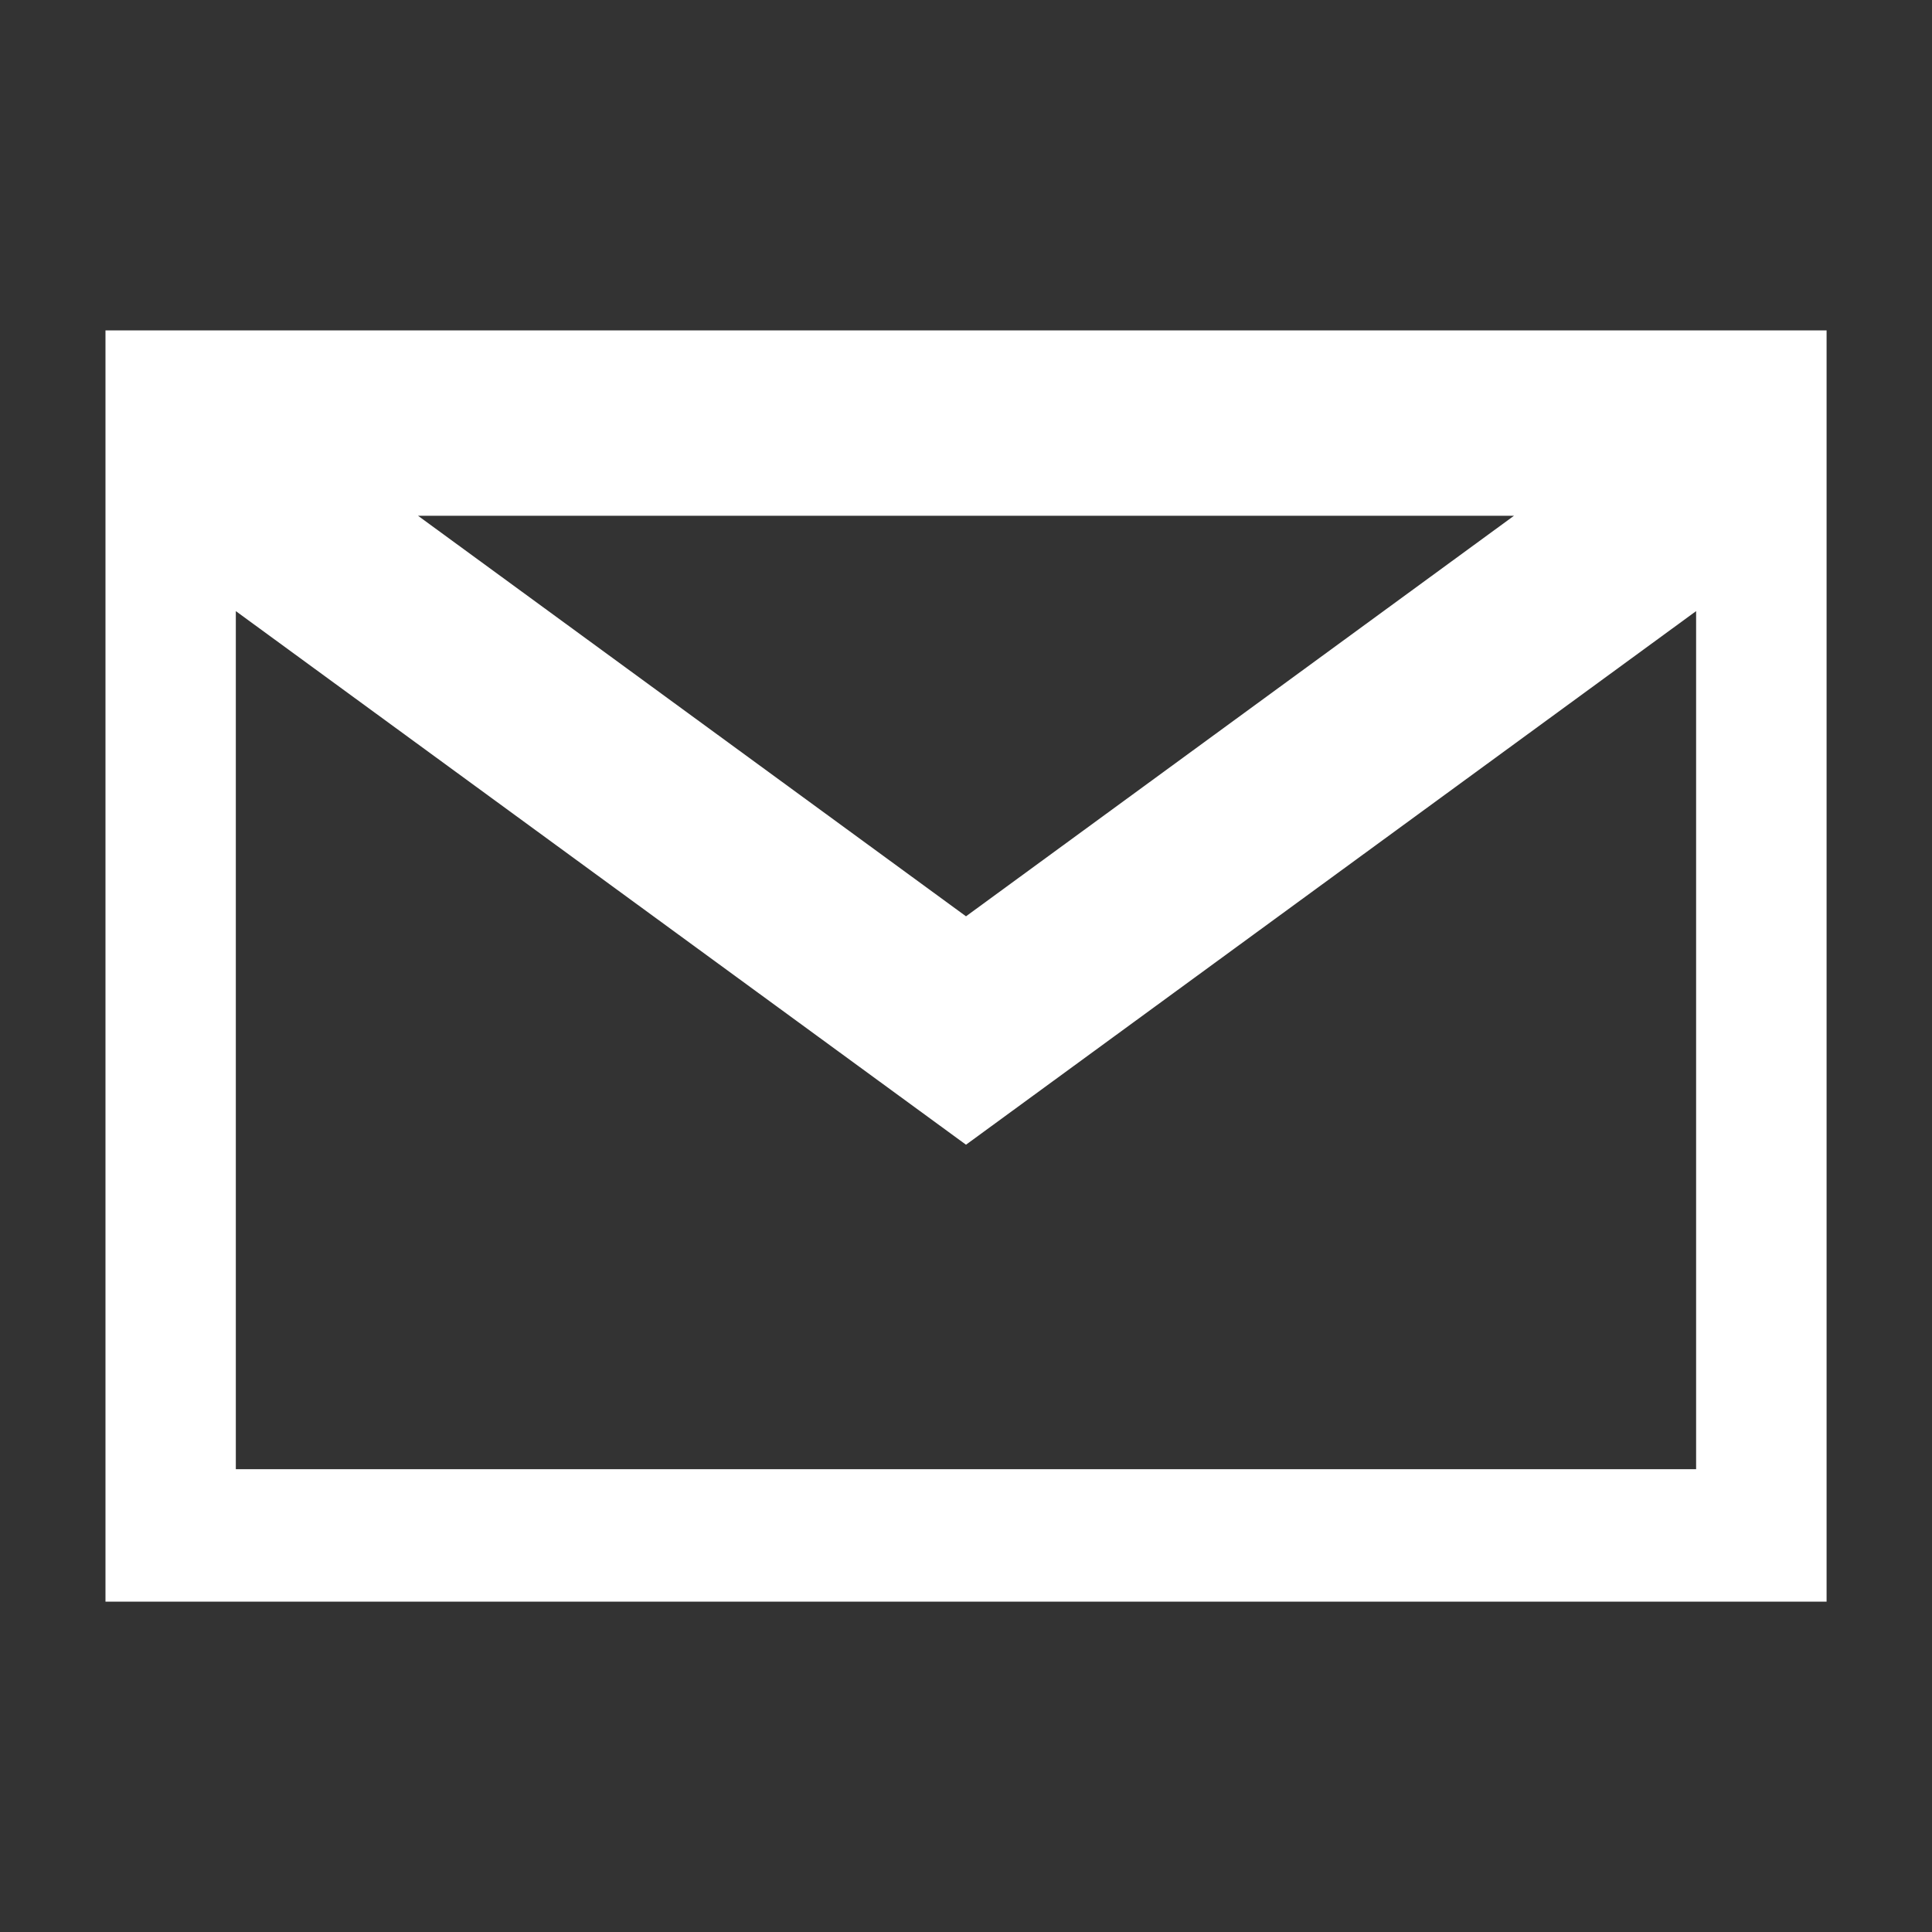 <?xml version="1.0" encoding="utf-8"?>
<!DOCTYPE svg PUBLIC "-//W3C//DTD SVG 1.1//EN" "http://www.w3.org/Graphics/SVG/1.1/DTD/svg11.dtd">
<svg version="1.1" id="email_bright_icon" xmlns="http://www.w3.org/2000/svg" xmlns:xlink="http://www.w3.org/1999/xlink" x="0px" y="0px"
	 width="64px" height="64px" viewBox="0 0 64 64" enable-background="new 0 0 64 64" xml:space="preserve">
<rect x="0" y="0" width="64" height="64" fill="#333333" stroke="none"/>
<rect x="4.55" y="12.7" fill="#ffffff" fill-opacity="0" width="53.297" height="37.651"/>
<path fill="#ffffff" d="M3.494,10.944v42.113h57.014V10.944H3.494z M50.153,17.085L32,30.354L13.847,17.085H50.153z M56.186,48.669
	H7.812V20.244L32,37.92l24.186-17.676V48.669z"/>
</svg>
